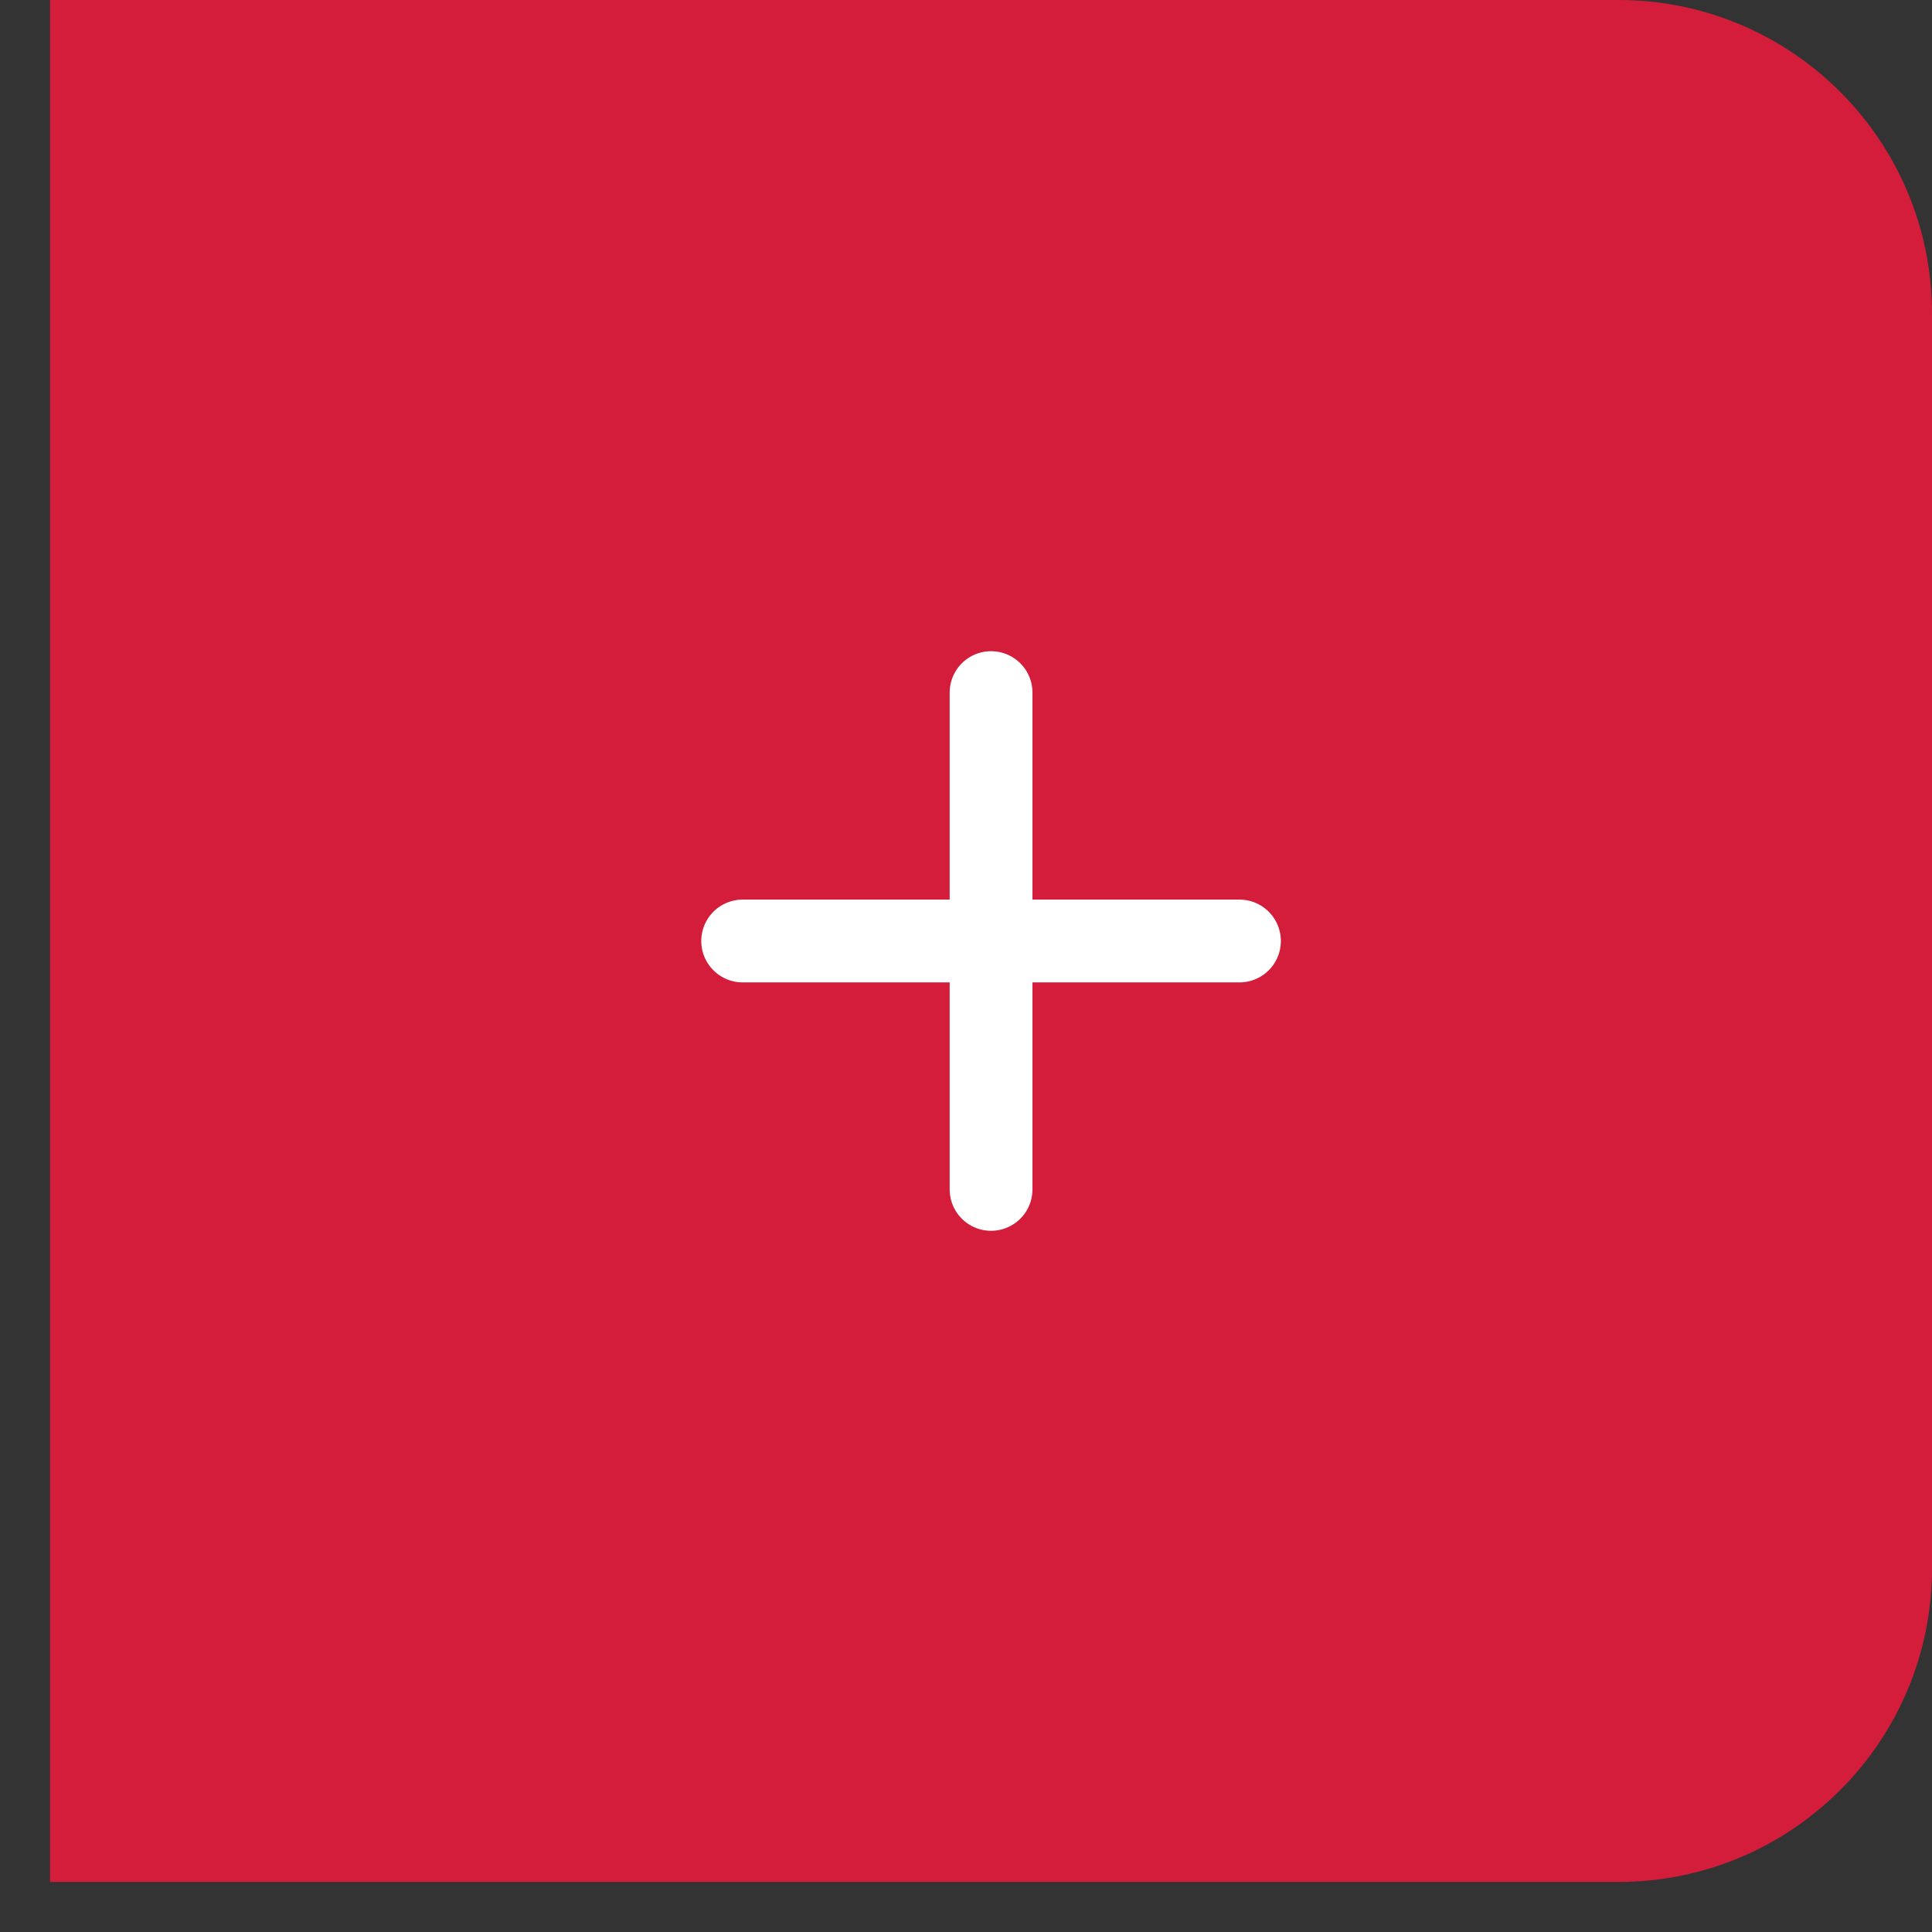 <svg width="35" height="35" viewBox="0 0 35 35" fill="none" xmlns="http://www.w3.org/2000/svg">
<rect x="0" y="0" width="35" height="35" fill="#333333" stroke="none"/>
<path d="M0.907 0H29.32C32.457 0 35 2.543 35 5.68V28.413C35 31.55 32.457 34.093 29.32 34.093H0.907V0Z" fill="#D41D3B"/>
<path d="M13.454 17.047H22.454M17.954 21.547L17.954 12.547" stroke="white" stroke-width="1.5" stroke-linecap="round" stroke-linejoin="round"/>
</svg>
